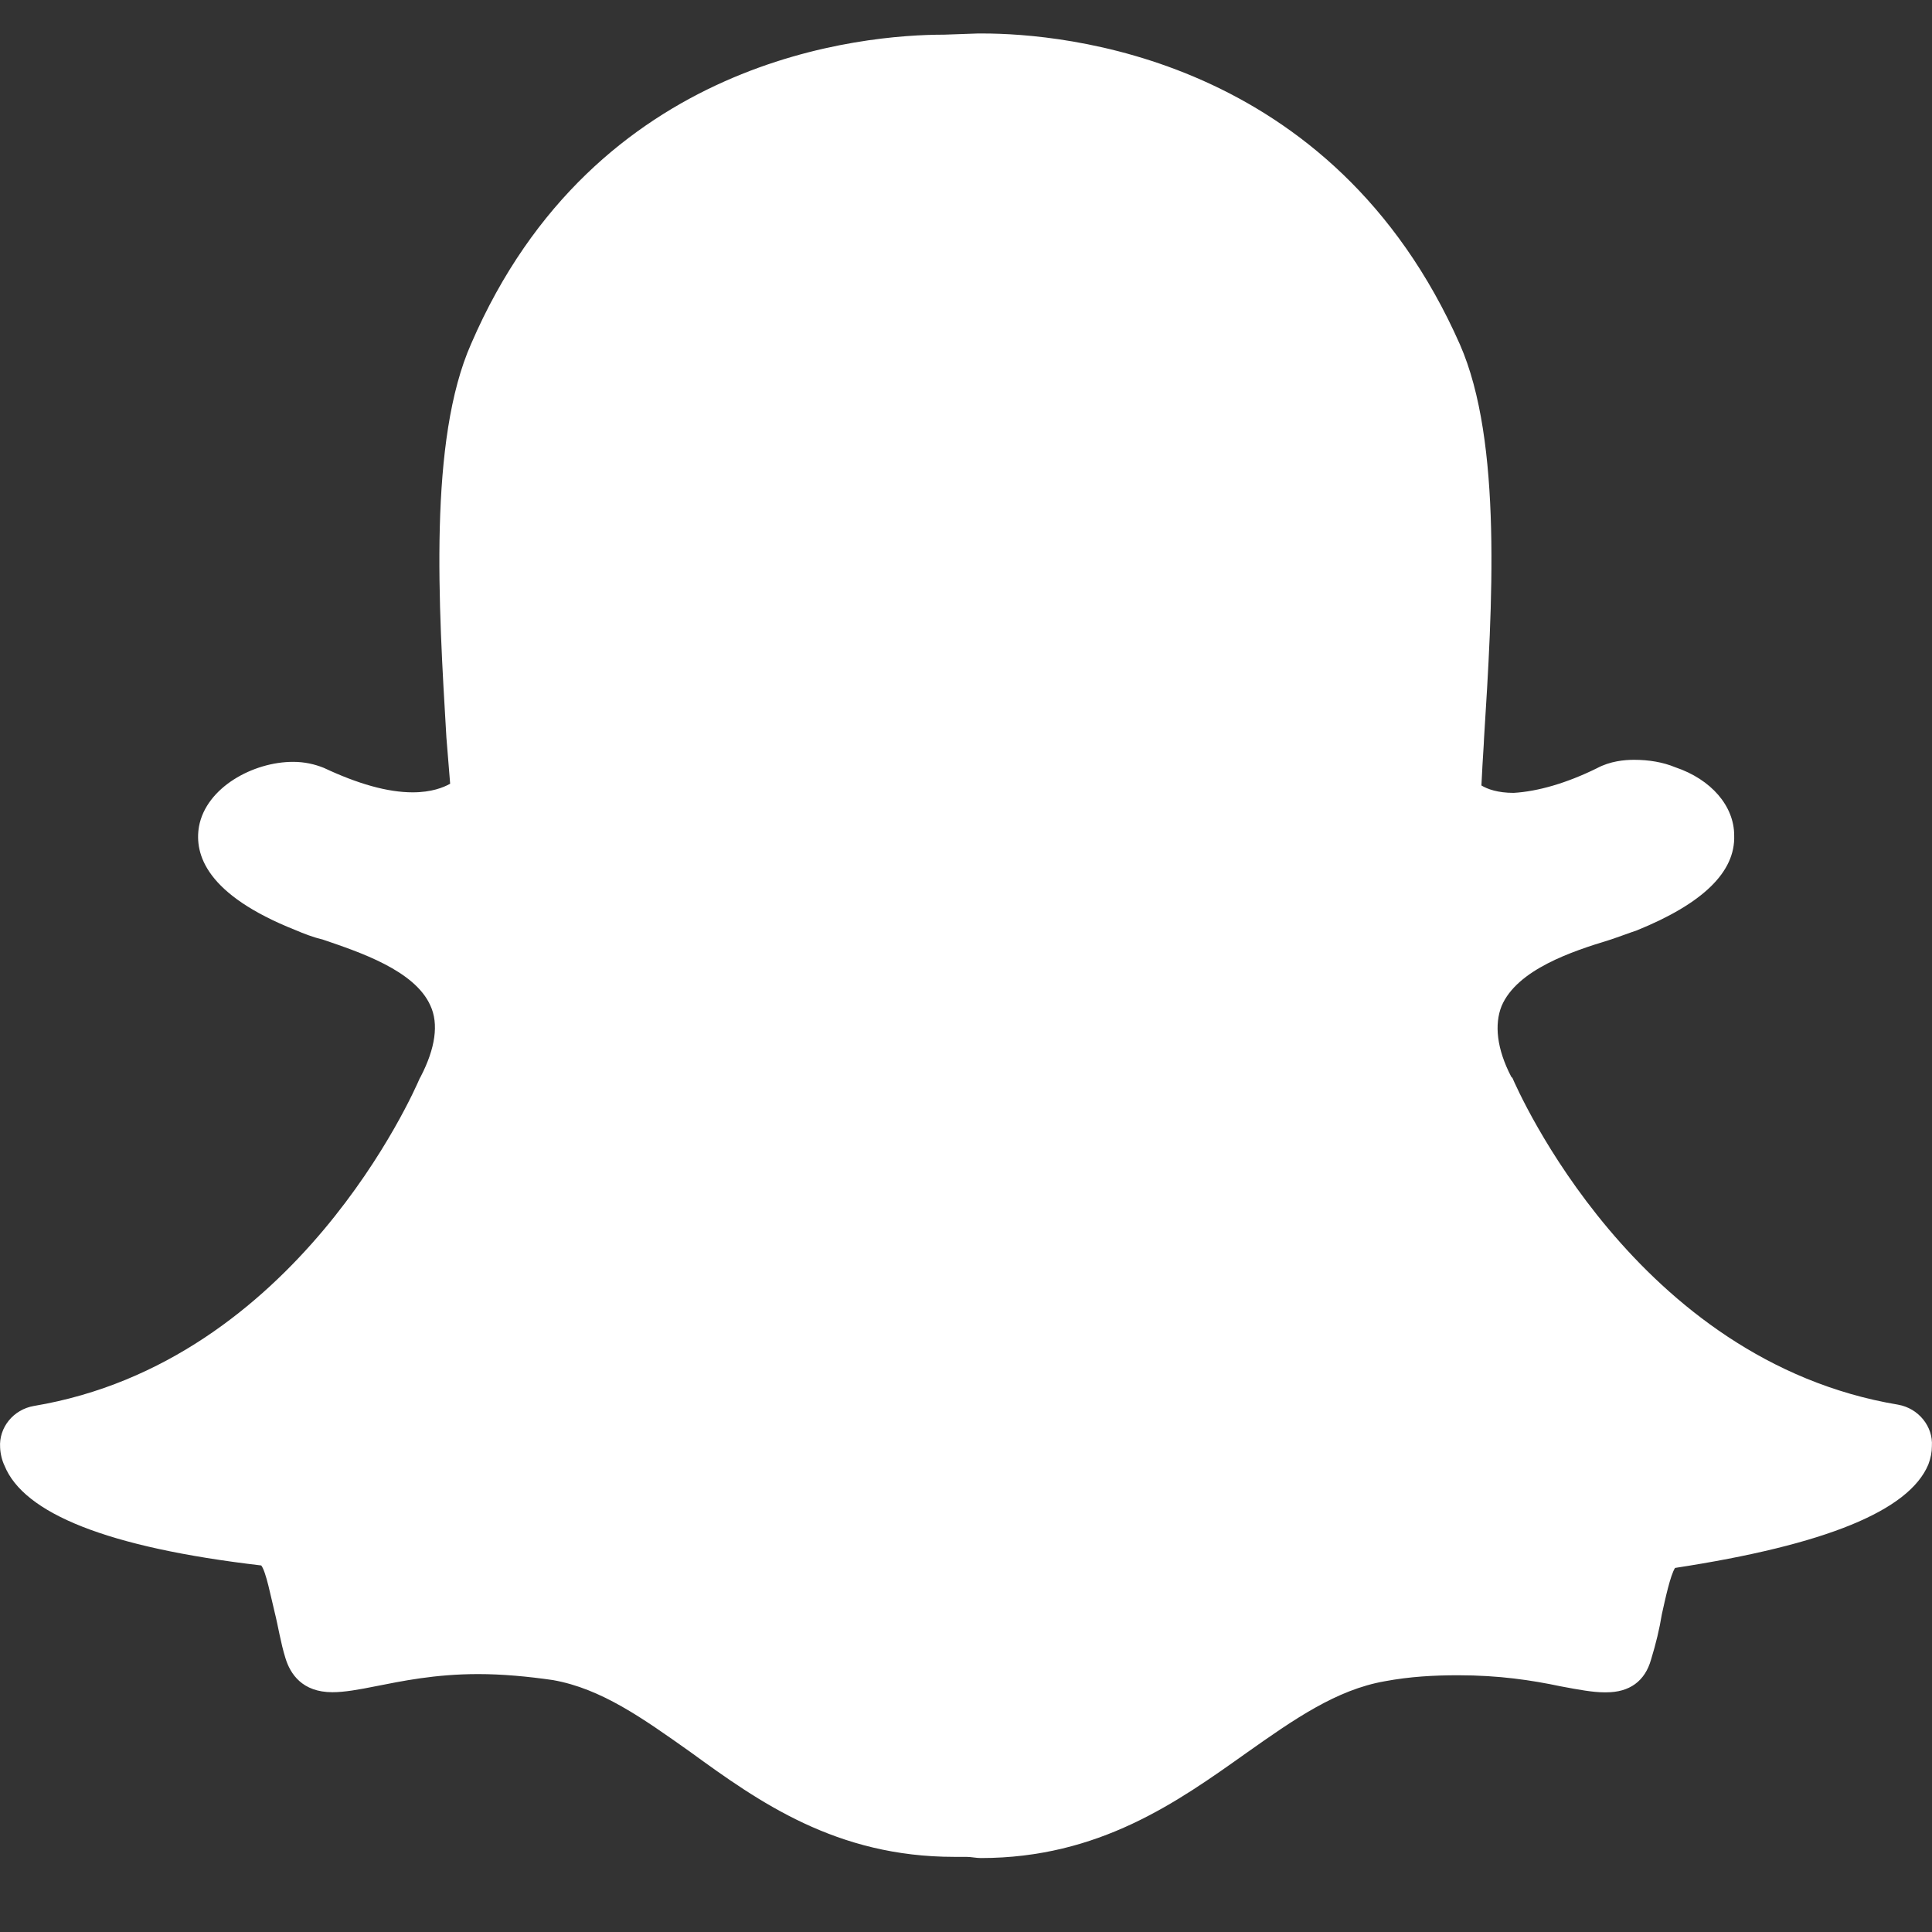 <svg width="18" height="18" viewBox="0 0 18 18" fill="none" xmlns="http://www.w3.org/2000/svg">
<rect x="0" y="0" width="18" height="18" fill="#333333" stroke="none"/>
<path d="M9.155 0.312C9.897 0.312 12.415 0.522 13.602 3.21C13.999 4.115 13.904 5.651 13.826 6.886L13.824 6.931C13.815 7.068 13.808 7.193 13.802 7.318C13.858 7.352 13.954 7.387 14.102 7.387C14.327 7.374 14.597 7.296 14.877 7.158C15.001 7.091 15.135 7.079 15.225 7.079C15.362 7.079 15.494 7.101 15.607 7.148C15.944 7.261 16.157 7.511 16.157 7.783C16.169 8.124 15.865 8.419 15.248 8.669C15.181 8.691 15.091 8.726 14.99 8.759C14.652 8.862 14.135 9.032 13.99 9.373C13.922 9.543 13.944 9.771 14.08 10.032L14.091 10.043C14.136 10.146 15.236 12.678 17.684 13.087C17.876 13.121 18.011 13.292 17.999 13.473C17.999 13.53 17.988 13.586 17.966 13.644C17.786 14.075 17.011 14.393 15.606 14.608C15.562 14.677 15.516 14.892 15.483 15.04C15.461 15.176 15.428 15.313 15.383 15.46C15.326 15.665 15.18 15.767 14.966 15.767H14.944C14.843 15.767 14.709 15.743 14.54 15.711C14.27 15.654 13.967 15.608 13.585 15.608C13.361 15.608 13.136 15.62 12.901 15.664C12.451 15.743 12.059 16.016 11.608 16.335C10.969 16.789 10.239 17.311 9.138 17.311C9.093 17.311 9.049 17.3 9.003 17.3H8.891C7.79 17.3 7.071 16.788 6.432 16.323C5.983 16.005 5.602 15.733 5.152 15.653C4.916 15.619 4.68 15.597 4.456 15.597C4.051 15.597 3.737 15.664 3.502 15.71C3.343 15.742 3.208 15.766 3.097 15.766C2.816 15.766 2.704 15.596 2.659 15.447C2.614 15.302 2.592 15.152 2.558 15.017C2.524 14.88 2.479 14.643 2.434 14.585C0.995 14.417 0.221 14.098 0.042 13.655C0.019 13.608 0.003 13.542 0.001 13.485C-0.011 13.3 0.124 13.132 0.316 13.099C2.764 12.689 3.863 10.157 3.909 10.05L3.921 10.028C4.056 9.766 4.089 9.539 4.01 9.369C3.864 9.04 3.347 8.87 3.011 8.755C2.92 8.733 2.831 8.699 2.752 8.665C1.921 8.335 1.809 7.96 1.854 7.7C1.921 7.336 2.359 7.098 2.73 7.098C2.839 7.098 2.932 7.12 3.017 7.154C3.332 7.302 3.609 7.382 3.845 7.382C4.021 7.382 4.133 7.336 4.194 7.302L4.159 6.871C4.086 5.638 3.991 4.102 4.39 3.202C5.544 0.528 8.054 0.323 8.795 0.323L9.11 0.312L9.155 0.312Z" fill="white"/>
</svg>
